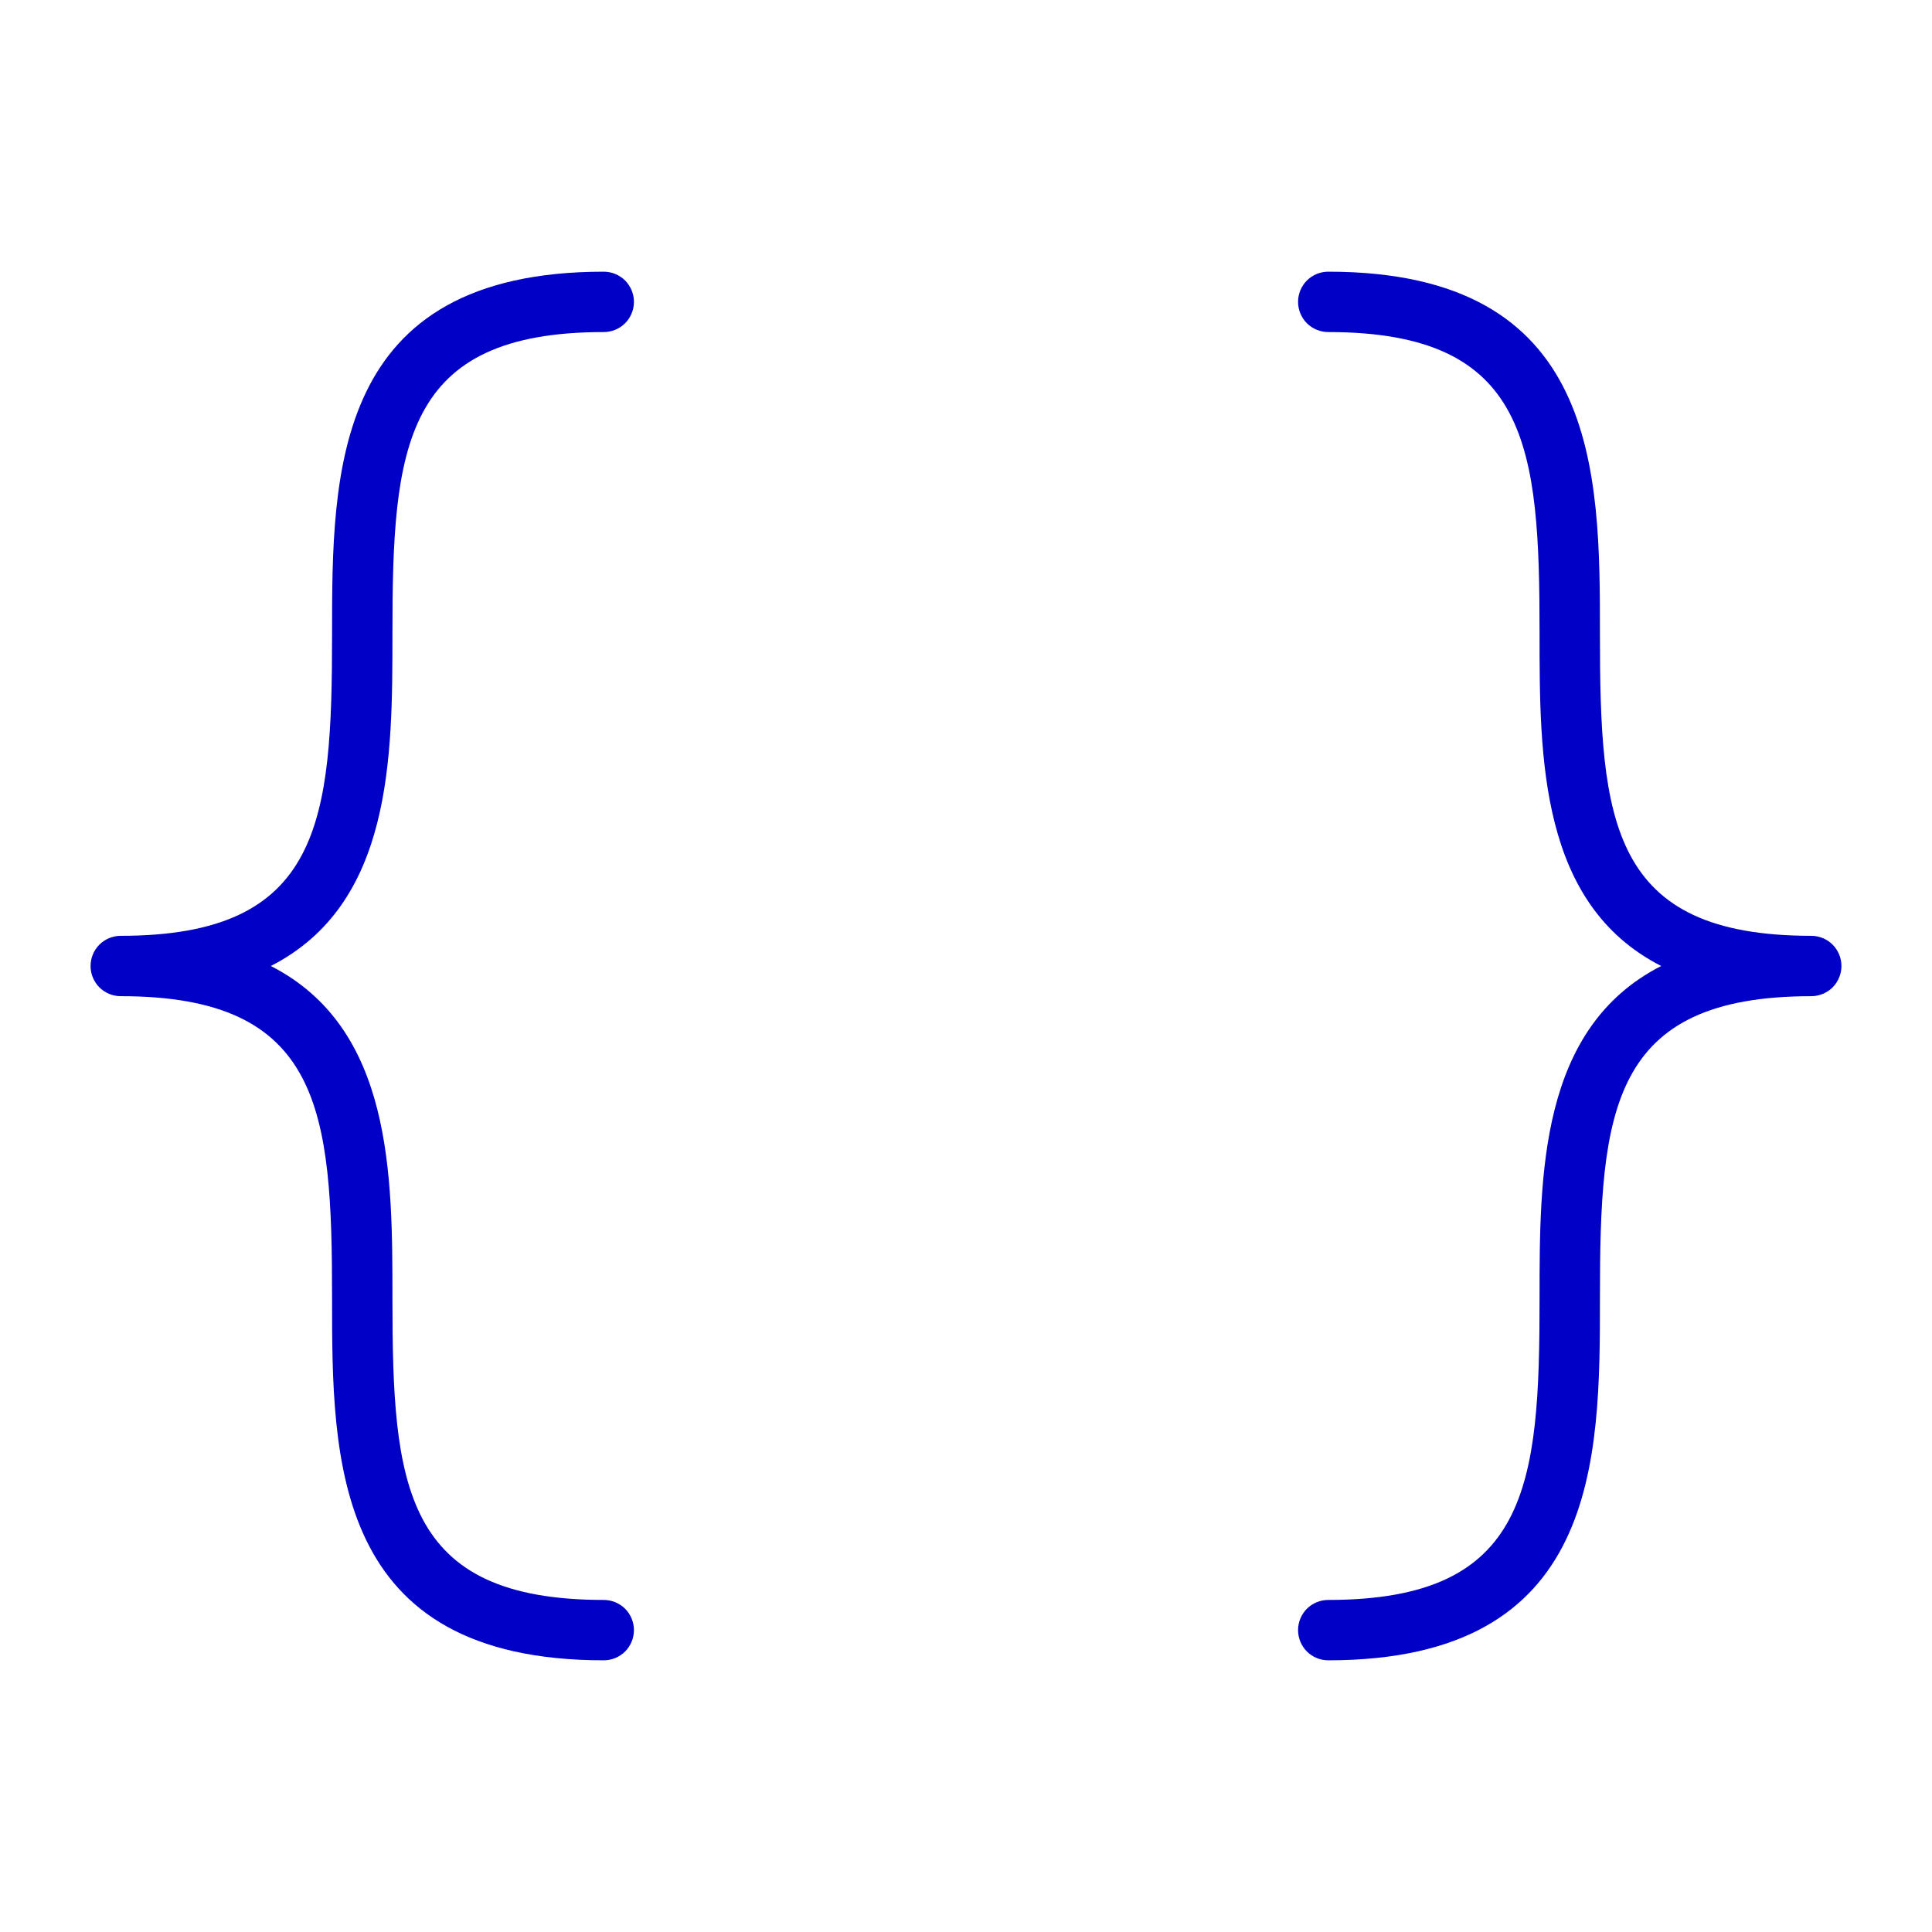 <svg xmlns="http://www.w3.org/2000/svg" fill="none" viewBox="0 0 32 32" height="32" width="32">
<path fill="#0000C7" d="M4.486 16C6.5 17.029 6.5 19.455 6.5 21.5C6.5 24.6 6.669 26.5 10 26.5C10.133 26.5 10.26 26.553 10.354 26.646C10.447 26.74 10.5 26.867 10.5 27C10.5 27.133 10.447 27.26 10.354 27.354C10.26 27.447 10.133 27.5 10 27.5C5.5 27.5 5.5 24.174 5.5 21.5C5.5 18.4 5.331 16.5 2 16.5C1.867 16.5 1.74 16.447 1.646 16.354C1.553 16.26 1.5 16.133 1.5 16C1.5 15.867 1.553 15.74 1.646 15.646C1.74 15.553 1.867 15.5 2 15.5C5.331 15.5 5.5 13.6 5.5 10.5C5.5 7.826 5.5 4.5 10 4.5C10.133 4.5 10.26 4.553 10.354 4.646C10.447 4.74 10.5 4.867 10.5 5C10.5 5.133 10.447 5.26 10.354 5.354C10.26 5.447 10.133 5.5 10 5.5C6.669 5.5 6.5 7.4 6.5 10.5C6.5 12.545 6.5 14.971 4.486 16ZM30 15.5C26.669 15.5 26.5 13.6 26.5 10.5C26.5 7.826 26.5 4.5 22 4.5C21.867 4.5 21.74 4.553 21.646 4.646C21.553 4.74 21.5 4.867 21.5 5C21.5 5.133 21.553 5.26 21.646 5.354C21.74 5.447 21.867 5.5 22 5.5C25.331 5.5 25.5 7.4 25.5 10.5C25.5 12.545 25.5 14.971 27.514 16C25.5 17.029 25.5 19.455 25.5 21.5C25.5 24.6 25.331 26.5 22 26.5C21.867 26.5 21.74 26.553 21.646 26.646C21.553 26.74 21.5 26.867 21.5 27C21.5 27.133 21.553 27.26 21.646 27.354C21.74 27.447 21.867 27.5 22 27.5C26.5 27.5 26.5 24.174 26.5 21.5C26.5 18.4 26.669 16.5 30 16.5C30.133 16.5 30.26 16.447 30.354 16.354C30.447 16.26 30.5 16.133 30.5 16C30.5 15.867 30.447 15.74 30.354 15.646C30.26 15.553 30.133 15.5 30 15.5Z"></path>
</svg>
